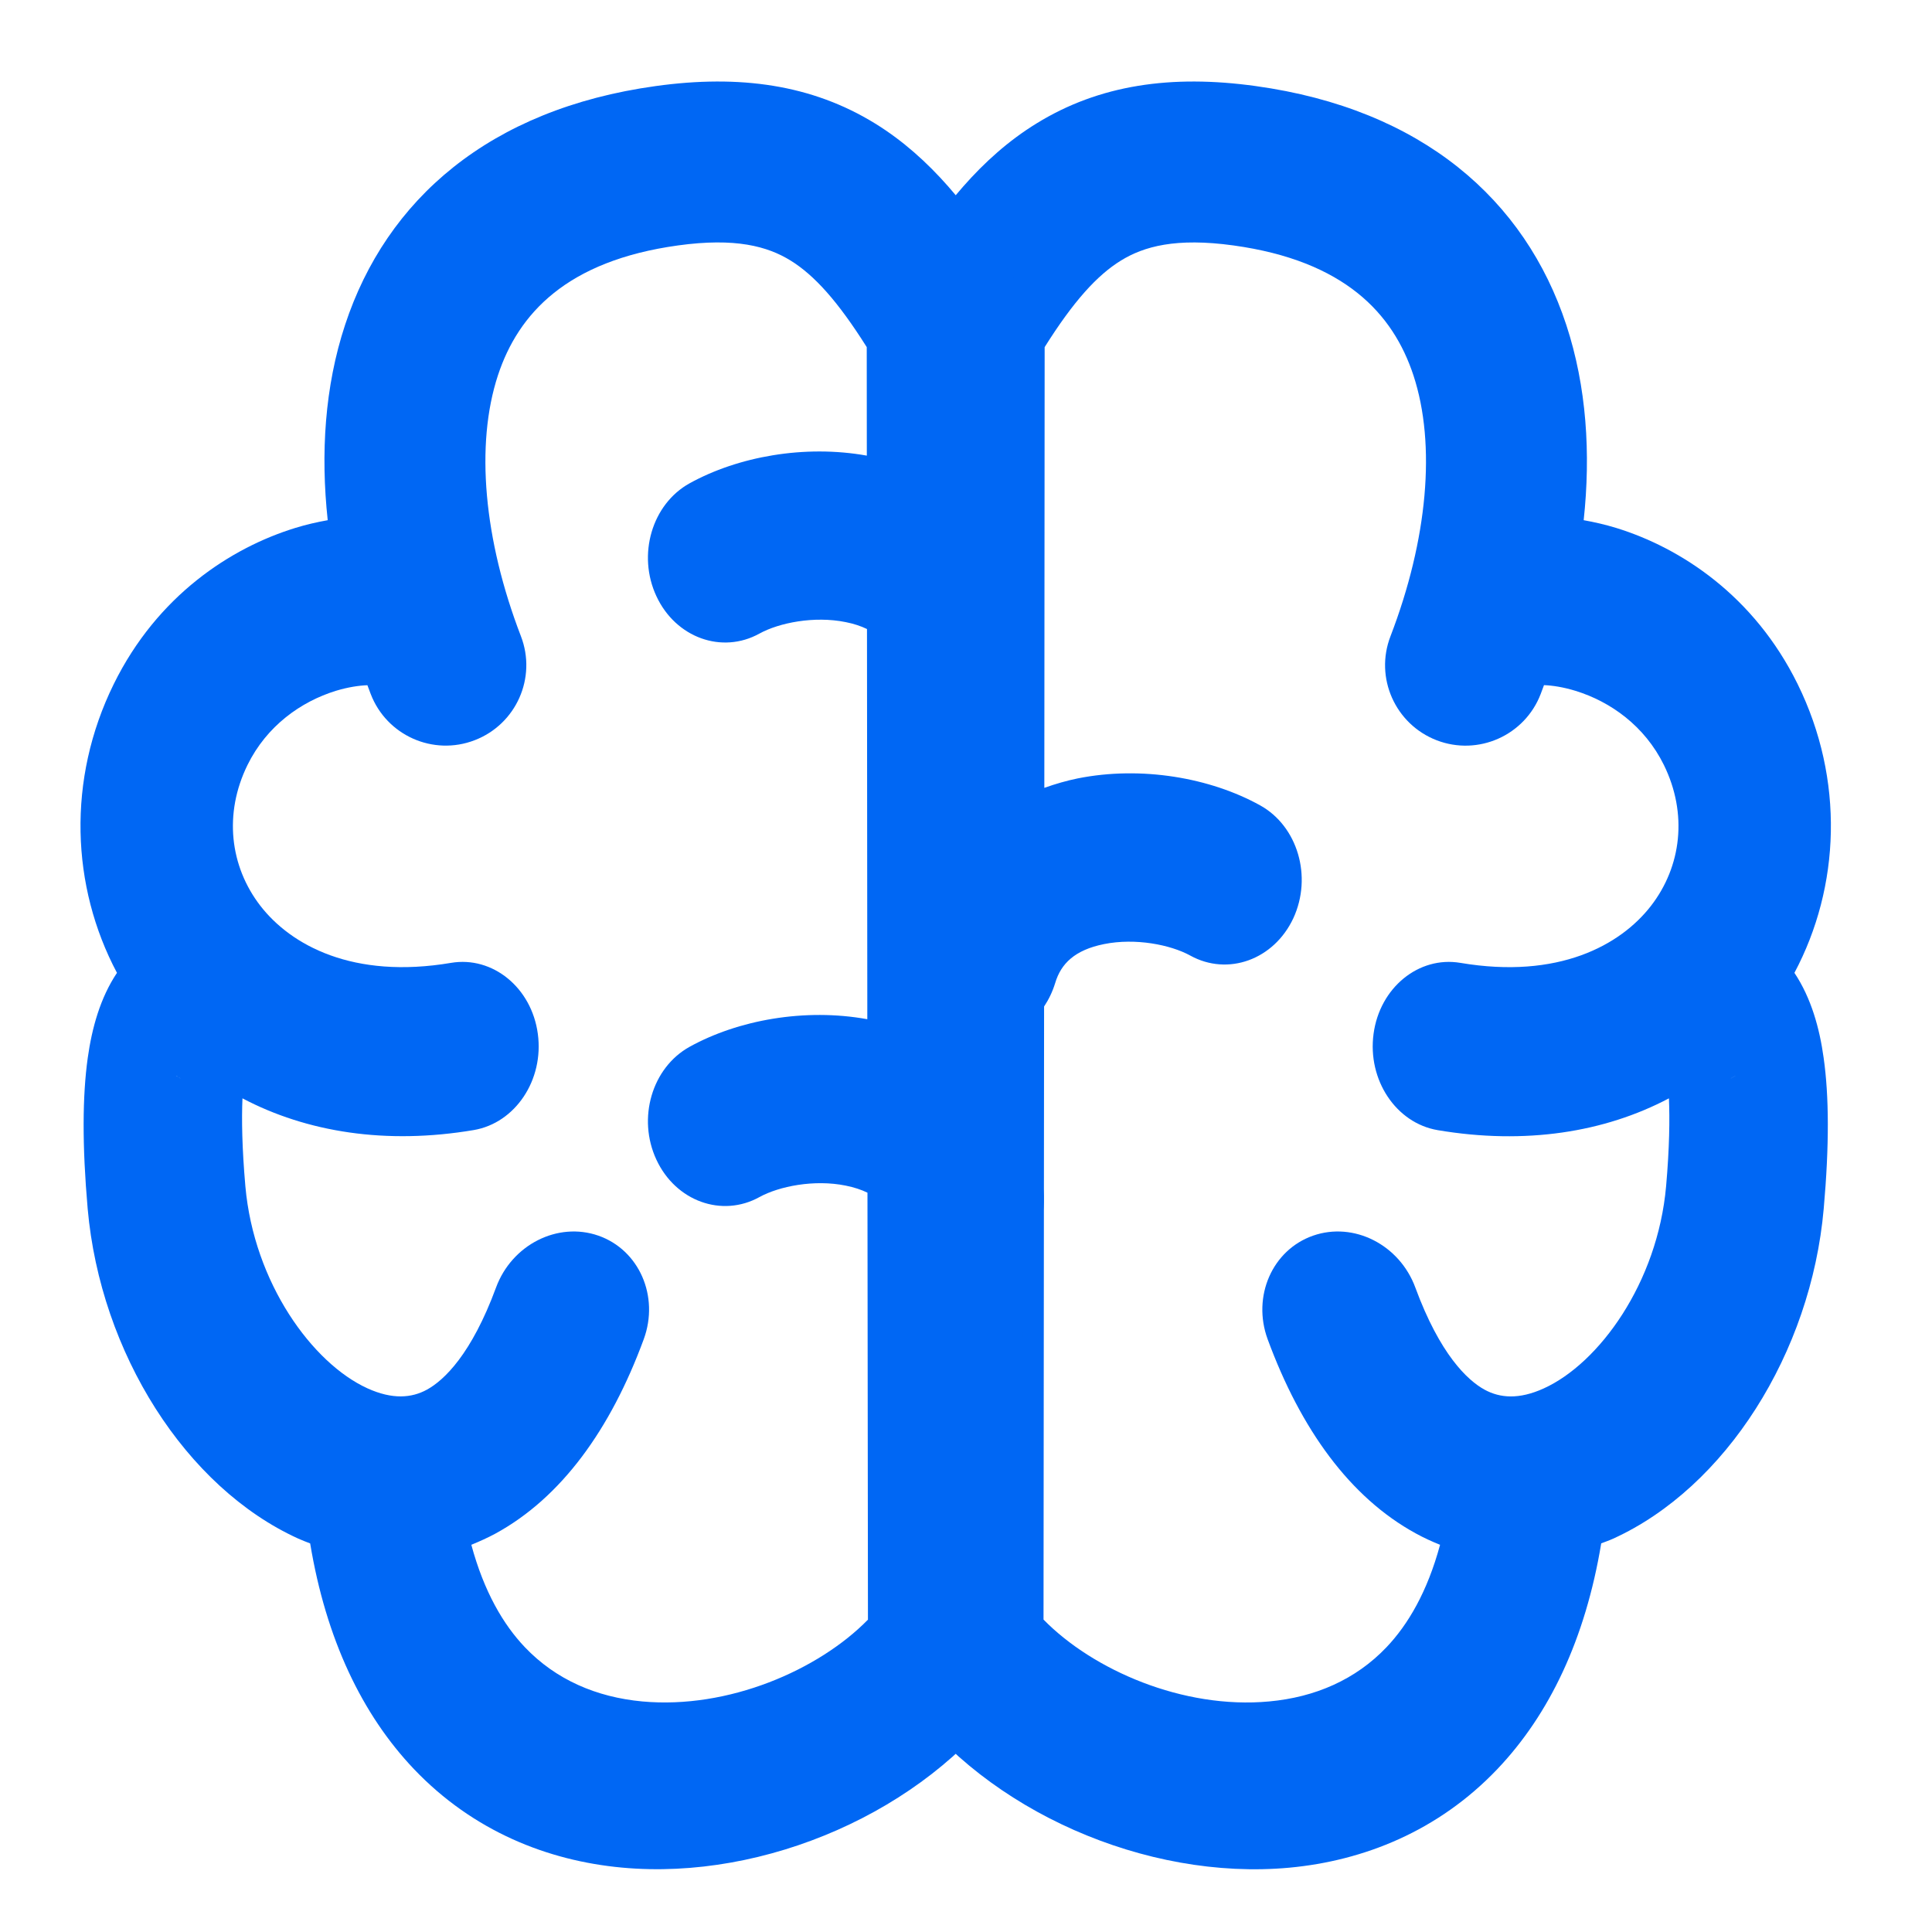 <svg width="24" height="24" viewBox="0 0 24 24" fill="none" xmlns="http://www.w3.org/2000/svg">
<path d="M15.598 1.069C14.553 0.924 13.656 1.052 12.875 1.534C12.181 1.961 11.682 2.608 11.25 3.303C11.218 3.347 11.188 3.392 11.163 3.442C11.161 3.445 11.159 3.448 11.157 3.452C11.011 3.695 10.982 3.976 11.051 4.23C11.05 5.477 11.047 8.929 11.044 12.337C11.041 16.092 11.037 19.794 11.037 20.436C11.037 20.672 11.112 20.904 11.249 21.095C12.259 22.493 14.235 23.365 16.017 23.201C16.941 23.115 17.867 22.747 18.601 21.976C19.247 21.297 19.694 20.361 19.891 19.172C19.94 19.153 19.991 19.136 20.039 19.114C21.435 18.479 22.497 16.809 22.655 15.014C22.725 14.225 22.721 13.614 22.654 13.141C22.603 12.773 22.5 12.399 22.291 12.085C22.86 11.016 22.915 9.684 22.331 8.498C21.789 7.398 20.876 6.804 20.076 6.558C19.942 6.517 19.807 6.486 19.673 6.462C19.762 5.636 19.71 4.805 19.457 4.036C18.945 2.48 17.665 1.355 15.598 1.069ZM13.924 3.237C14.21 3.061 14.607 2.95 15.323 3.049C16.703 3.24 17.305 3.895 17.558 4.662C17.842 5.524 17.734 6.705 17.273 7.904C17.074 8.419 17.332 8.997 17.847 9.196C18.362 9.394 18.941 9.137 19.139 8.621C19.153 8.585 19.166 8.548 19.18 8.511C19.287 8.515 19.422 8.536 19.572 8.582C20.006 8.716 20.43 9.017 20.669 9.502C20.967 10.108 20.888 10.763 20.509 11.253C20.13 11.743 19.357 12.167 18.141 11.961C17.624 11.874 17.14 12.269 17.063 12.842C16.985 13.415 17.342 13.951 17.859 14.039C18.948 14.223 19.933 14.066 20.732 13.644C20.743 13.901 20.739 14.255 20.697 14.735C20.591 15.937 19.863 16.936 19.178 17.247C18.869 17.388 18.632 17.367 18.442 17.263C18.228 17.146 17.887 16.823 17.582 15.995C17.386 15.462 16.817 15.173 16.311 15.35C15.805 15.527 15.552 16.104 15.747 16.636C16.159 17.756 16.77 18.602 17.588 19.049C17.688 19.104 17.789 19.15 17.889 19.19C17.731 19.774 17.491 20.181 17.224 20.462C16.84 20.866 16.335 21.084 15.765 21.136C14.696 21.235 13.576 20.745 12.963 20.119C12.964 18.913 12.967 15.735 12.97 12.503C13.028 12.416 13.075 12.319 13.108 12.211C13.18 11.97 13.352 11.801 13.714 11.728C14.105 11.649 14.541 11.736 14.785 11.87C15.253 12.129 15.825 11.922 16.066 11.407C16.305 10.891 16.121 10.263 15.653 10.004C15.036 9.662 14.179 9.511 13.386 9.67C13.249 9.698 13.111 9.738 12.973 9.787C12.975 7.357 12.976 5.226 12.977 4.312C13.336 3.741 13.629 3.419 13.924 3.237ZM21.556 13.365L21.554 13.366L21.545 13.371L21.51 13.392C21.506 13.394 21.502 13.396 21.498 13.398C21.517 13.387 21.537 13.376 21.556 13.364V13.365Z" fill="#0067F4"/>
<path d="M8.146 1.069C9.191 0.924 10.087 1.052 10.869 1.533C11.564 1.961 12.065 2.61 12.497 3.306C12.528 3.348 12.556 3.393 12.581 3.442C12.583 3.445 12.585 3.448 12.586 3.451C12.733 3.695 12.762 3.976 12.693 4.231C12.693 4.789 12.694 5.788 12.695 7.027C12.783 7.192 12.86 7.372 12.919 7.571C13.035 7.956 12.936 8.36 12.696 8.628C12.697 9.793 12.699 11.068 12.7 12.337C12.7 12.909 12.7 13.479 12.701 14.038C12.786 14.2 12.861 14.377 12.919 14.571C13.034 14.953 12.938 15.354 12.702 15.622C12.704 18.038 12.707 19.986 12.707 20.436C12.707 20.672 12.632 20.904 12.495 21.095C11.485 22.493 9.509 23.365 7.727 23.2C6.803 23.115 5.877 22.747 5.143 21.977C4.497 21.298 4.05 20.361 3.853 19.173C3.803 19.153 3.753 19.135 3.705 19.113C2.309 18.479 1.248 16.808 1.089 15.014C1.02 14.225 1.024 13.614 1.09 13.141C1.142 12.772 1.244 12.398 1.453 12.085C0.884 11.015 0.829 9.684 1.413 8.498C1.955 7.397 2.869 6.804 3.669 6.558C3.802 6.517 3.937 6.486 4.071 6.462C3.982 5.636 4.033 4.804 4.287 4.035C4.799 2.48 6.079 1.355 8.146 1.069ZM9.82 3.236C9.534 3.06 9.137 2.95 8.421 3.049C7.041 3.24 6.439 3.895 6.186 4.661C5.902 5.524 6.01 6.705 6.471 7.903C6.67 8.419 6.412 8.997 5.897 9.195C5.382 9.394 4.803 9.137 4.605 8.621C4.591 8.585 4.578 8.548 4.564 8.512C4.457 8.516 4.322 8.536 4.171 8.582C3.738 8.716 3.314 9.017 3.075 9.502C2.777 10.108 2.856 10.763 3.235 11.253C3.614 11.742 4.387 12.167 5.603 11.961C6.12 11.874 6.604 12.269 6.681 12.842C6.759 13.415 6.402 13.95 5.885 14.038C4.796 14.222 3.811 14.065 3.012 13.644C3.001 13.901 3.006 14.255 3.048 14.735C3.154 15.936 3.881 16.936 4.566 17.247C4.875 17.387 5.113 17.367 5.303 17.263C5.517 17.146 5.857 16.822 6.162 15.994C6.358 15.462 6.928 15.173 7.434 15.35C7.94 15.527 8.192 16.104 7.997 16.636C7.585 17.756 6.974 18.603 6.156 19.05C6.056 19.104 5.955 19.149 5.855 19.19C6.013 19.774 6.253 20.182 6.521 20.463C6.905 20.866 7.409 21.083 7.979 21.136C9.048 21.234 10.169 20.746 10.782 20.12C10.781 19.206 10.778 17.16 10.776 14.816C10.7 14.779 10.611 14.749 10.505 14.728C10.115 14.649 9.679 14.736 9.435 14.87C8.968 15.129 8.394 14.922 8.154 14.406C7.914 13.891 8.099 13.263 8.566 13.004C9.168 12.671 9.997 12.52 10.774 12.661C10.774 12.586 10.774 12.51 10.774 12.435C10.773 10.826 10.771 9.206 10.77 7.814C10.696 7.778 10.608 7.748 10.505 7.728C10.115 7.649 9.679 7.736 9.435 7.87C8.968 8.129 8.394 7.922 8.154 7.406C7.914 6.891 8.099 6.263 8.566 6.004C9.167 5.672 9.993 5.521 10.768 5.66C10.768 5.09 10.767 4.628 10.767 4.312C10.407 3.741 10.115 3.418 9.82 3.236ZM2.188 13.364L2.19 13.365L2.199 13.371C2.203 13.374 2.208 13.376 2.212 13.378C2.219 13.383 2.227 13.388 2.234 13.392C2.237 13.394 2.242 13.396 2.246 13.398C2.227 13.387 2.207 13.376 2.189 13.363L2.188 13.364Z" fill="#0067F4"/>
</svg>

